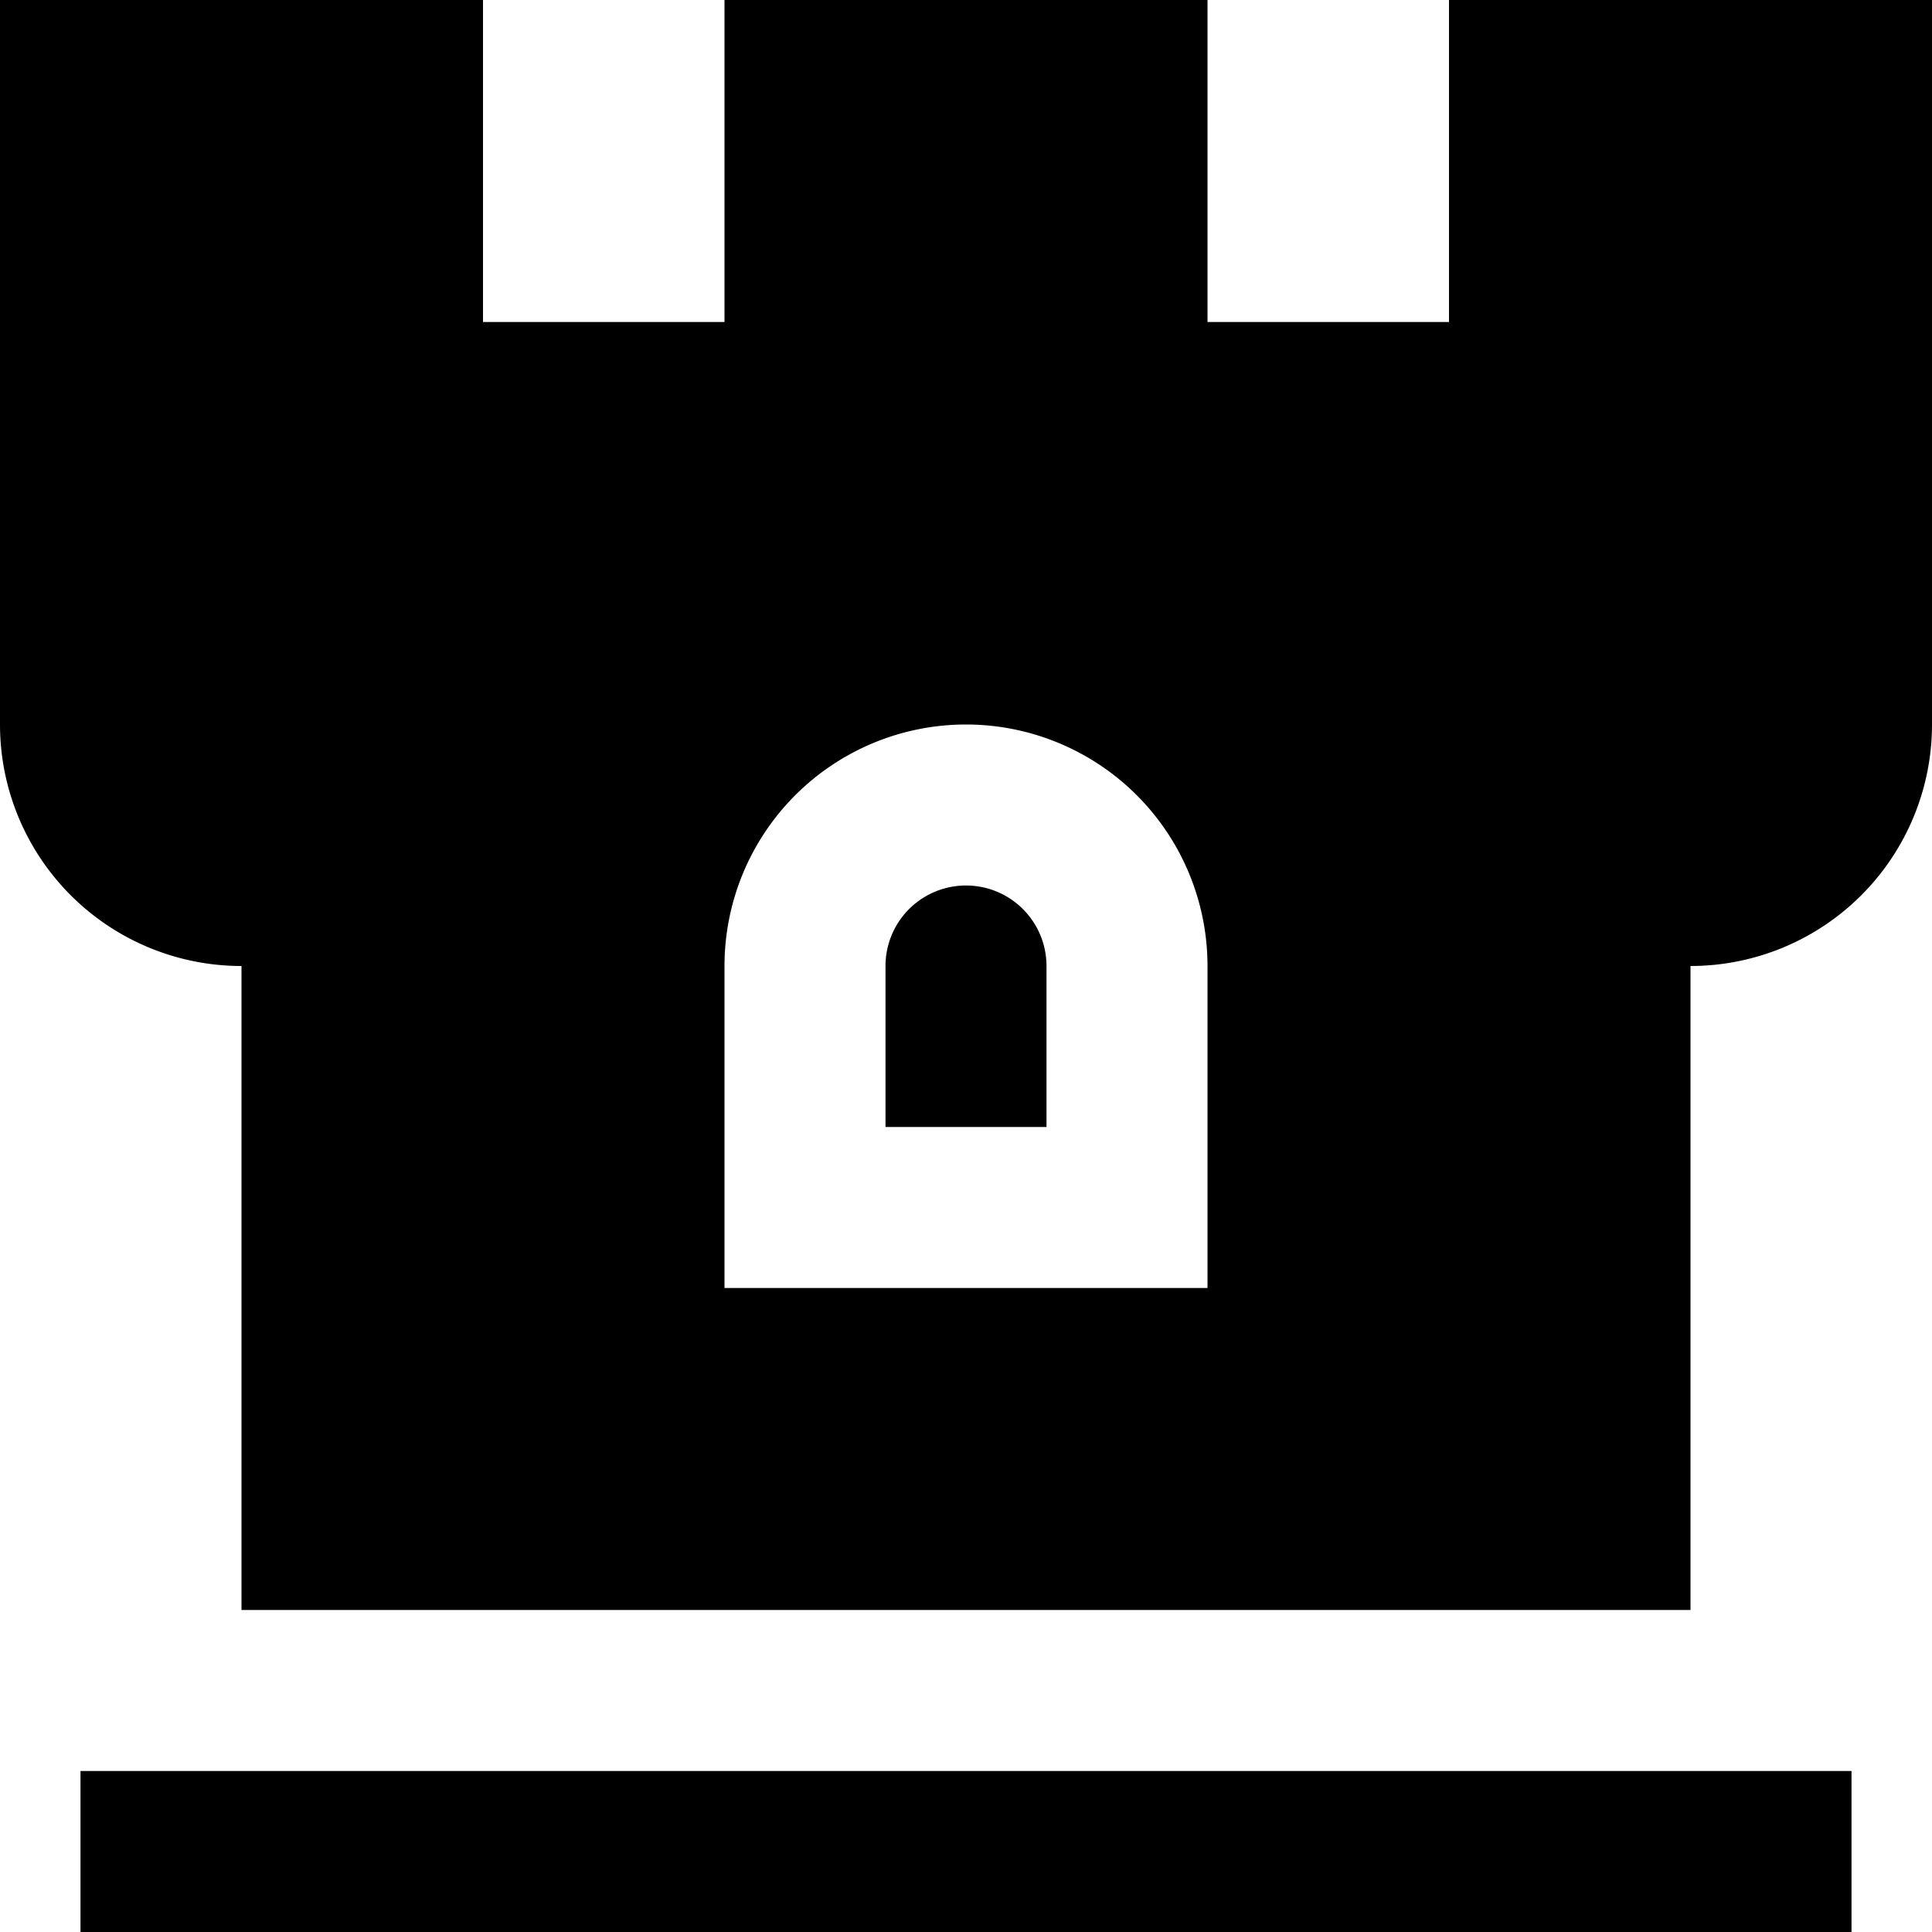 <?xml version="1.0" encoding="UTF-8"?>
<svg xmlns="http://www.w3.org/2000/svg" id="Layer_1" data-name="Layer 1" viewBox="0 0 24 24" width="512" height="512"><path d="M13,12v2H11V12a1,1,0,0,1,2,0ZM0,9V0H6V4H9V0h6V4h3V0h6V9a3,3,0,0,1-3,3v8H3V12A3,3,0,0,1,0,9Zm9,7h6V12a3,3,0,0,0-6,0ZM1,22v2H23V22Z"/></svg>
